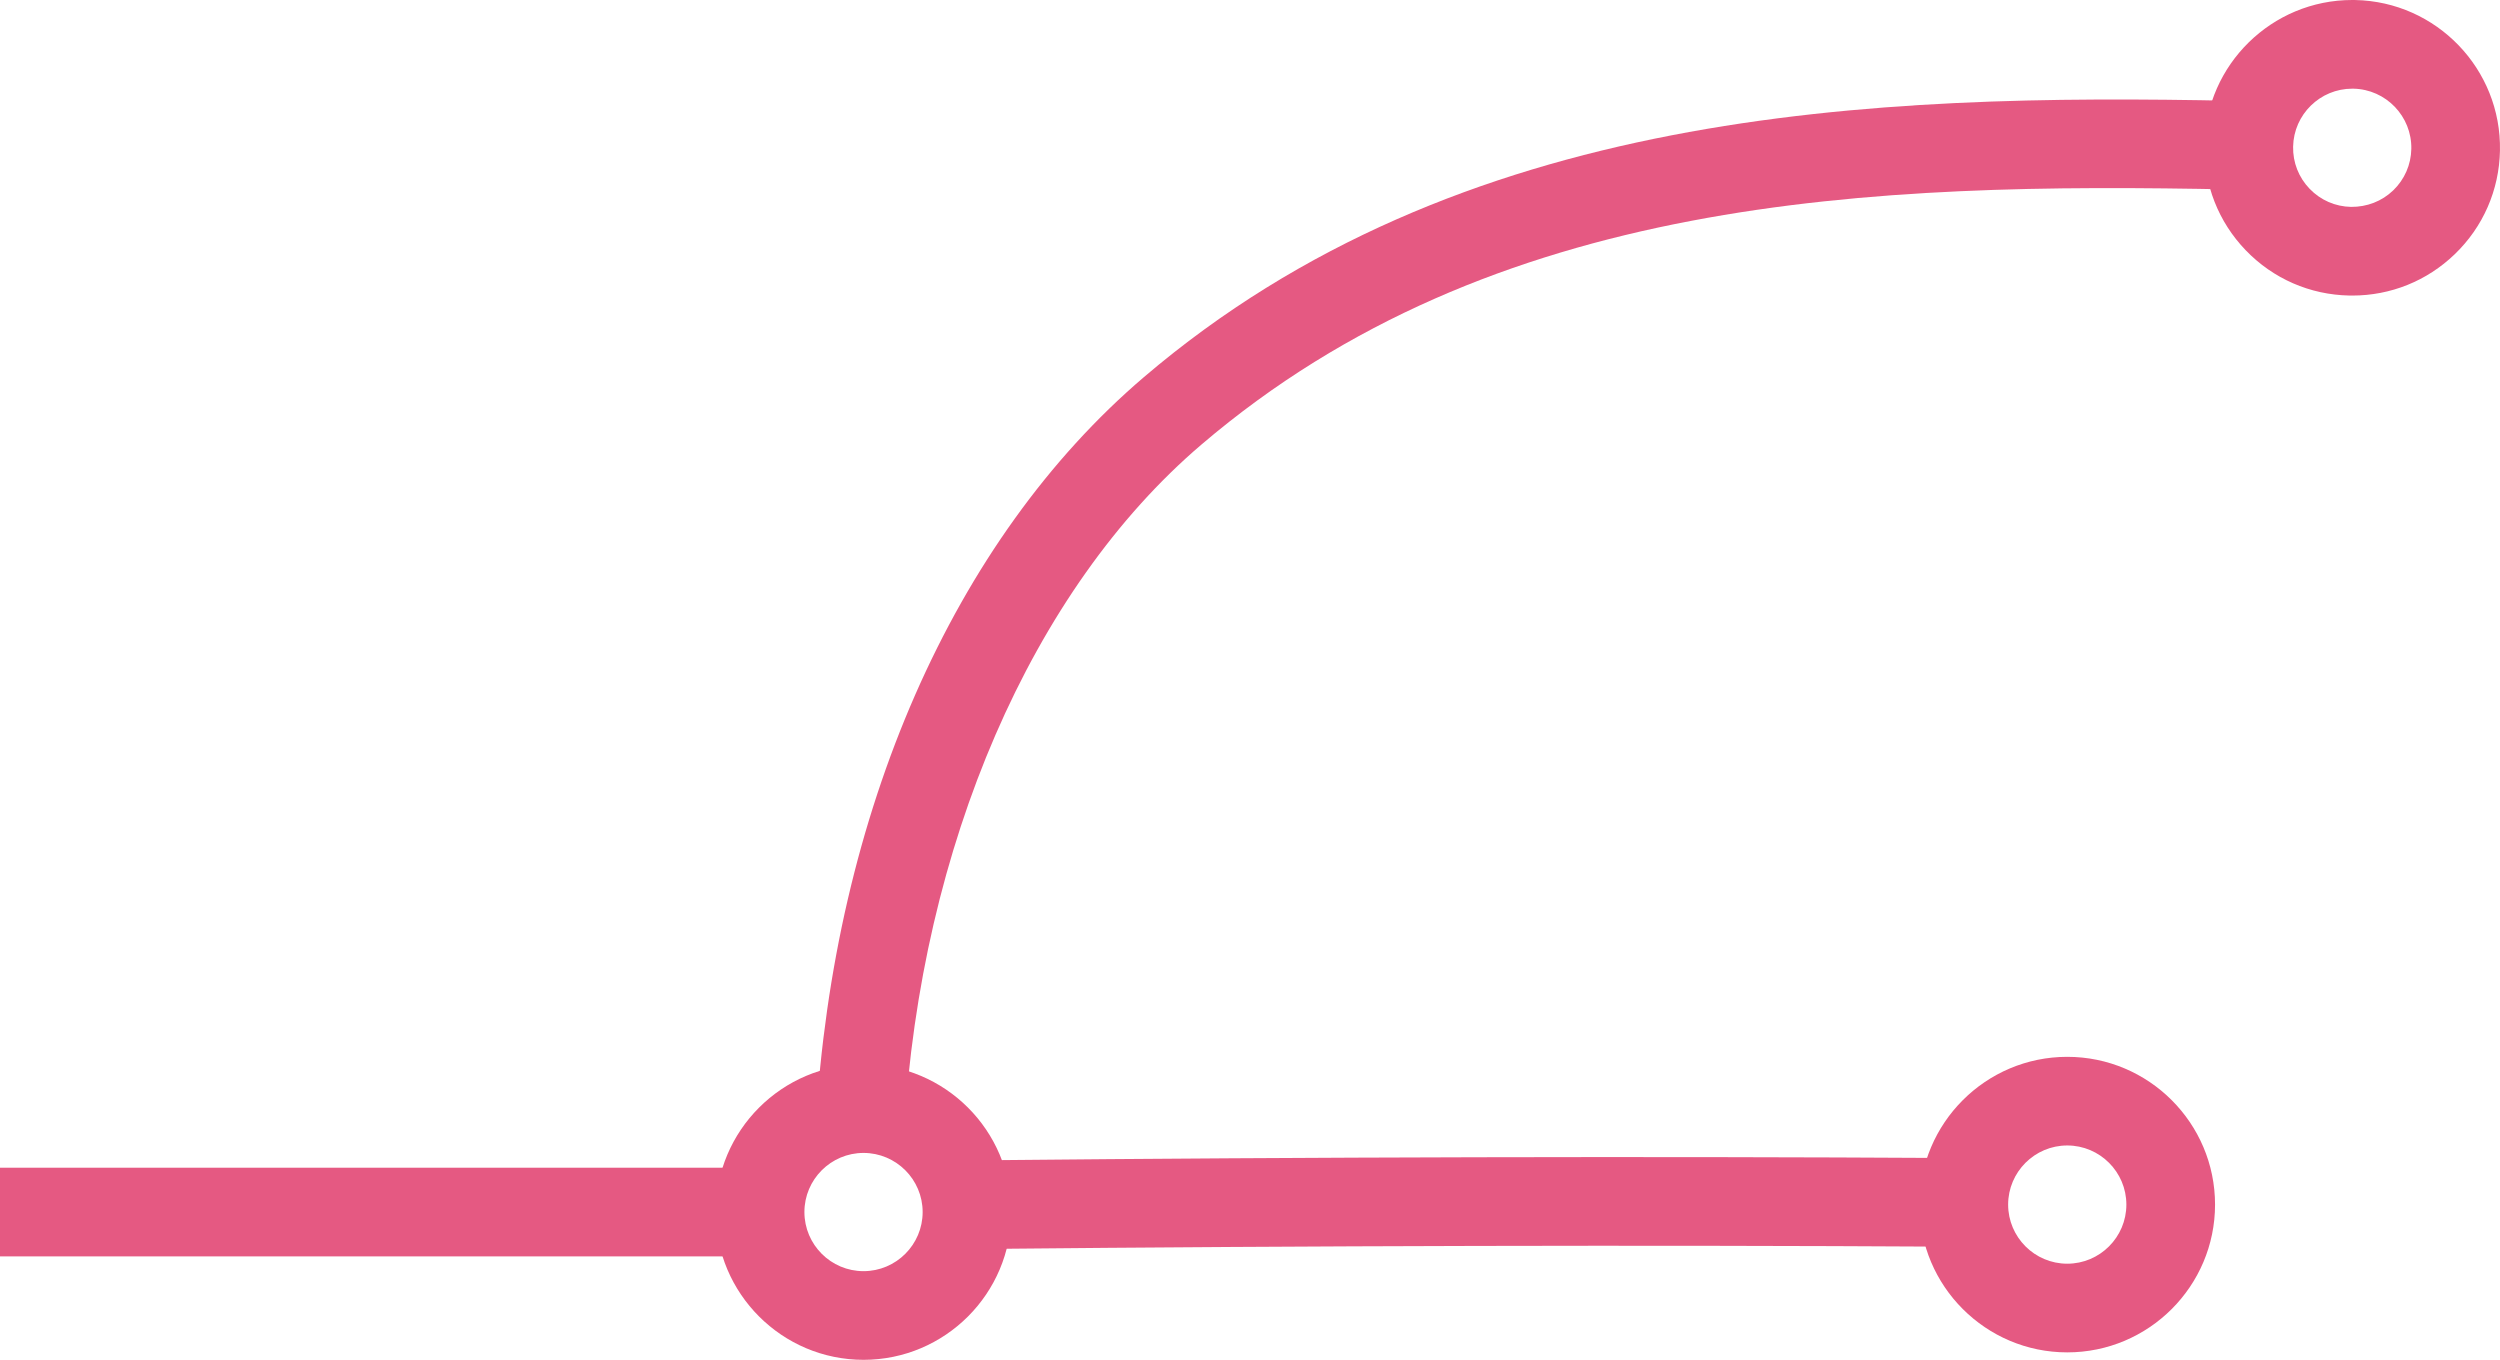 <?xml version="1.0" encoding="UTF-8"?>
<svg id="Ebene_2" data-name="Ebene 2" xmlns="http://www.w3.org/2000/svg" width="1196.78" height="650.96" viewBox="0 0 1196.78 650.96">
  <defs>
    <style>
      .cls-1 {
        fill: #e55982;
        stroke-width: 0px;
      }
    </style>
  </defs>
  <g id="Elemente">
    <g>
      <rect class="cls-1" x="0" y="559" width="363.48" height="42.45"/>
      <path class="cls-1" d="M413.38,650.96c-39.01,0-70.74-31.73-70.74-70.74s31.73-70.74,70.74-70.74,70.74,31.73,70.74,70.74-31.73,70.74-70.74,70.74ZM413.38,551.92c-15.6,0-28.3,12.7-28.3,28.3s12.7,28.3,28.3,28.3,28.3-12.7,28.3-28.3-12.7-28.3-28.3-28.3Z"/>
      <path class="cls-1" d="M432.8,541.3l-42.37-2.47c8.73-149.92,66.02-280.51,157.15-358.28C698.5,51.76,896.14,44.73,1069.6,48.27l15.44.29-.8,42.44-15.47-.29c-173.24-3.54-354.04,3-493.65,122.13-81.17,69.26-134.38,192.06-142.33,328.46Z"/>
      <path class="cls-1" d="M1126.08,141.49c-.47,0-.93,0-1.4-.01-18.89-.36-36.51-8.06-49.62-21.67-13.1-13.62-20.12-31.52-19.76-50.42.74-38.54,32.34-69.39,70.72-69.39.46,0,.91,0,1.37.01h0c39,.75,70.12,33.09,69.37,72.1-.36,18.89-8.06,36.51-21.67,49.61-13.28,12.78-30.64,19.77-49.02,19.77ZM1126.03,42.45c-15.35,0-27.99,12.34-28.29,27.76-.15,7.56,2.66,14.72,7.9,20.16,5.24,5.45,12.29,8.53,19.85,8.67,7.56.06,14.72-2.66,20.17-7.9,5.44-5.24,8.52-12.29,8.67-19.85.3-15.6-12.15-28.54-27.75-28.84h0c-.18,0-.36,0-.55,0Z"/>
      <path class="cls-1" d="M473.16,597.87l-.42-42.45c154.19-1.54,317.98-1.92,461.21-1.07h1.84s7.72,1.41,7.72,1.41l-7.56,41.77-4.1-.74c-142.58-.83-305.38-.45-458.7,1.08Z"/>
      <path class="cls-1" d="M989.62,647.4c-39.01,0-70.74-31.73-70.74-70.74s31.73-70.74,70.74-70.74,70.75,31.73,70.75,70.74-31.74,70.74-70.75,70.74ZM989.62,548.35c-15.6,0-28.3,12.7-28.3,28.3s12.7,28.3,28.3,28.3,28.3-12.7,28.3-28.3-12.7-28.3-28.3-28.3Z"/>
    </g>
  </g>
</svg>